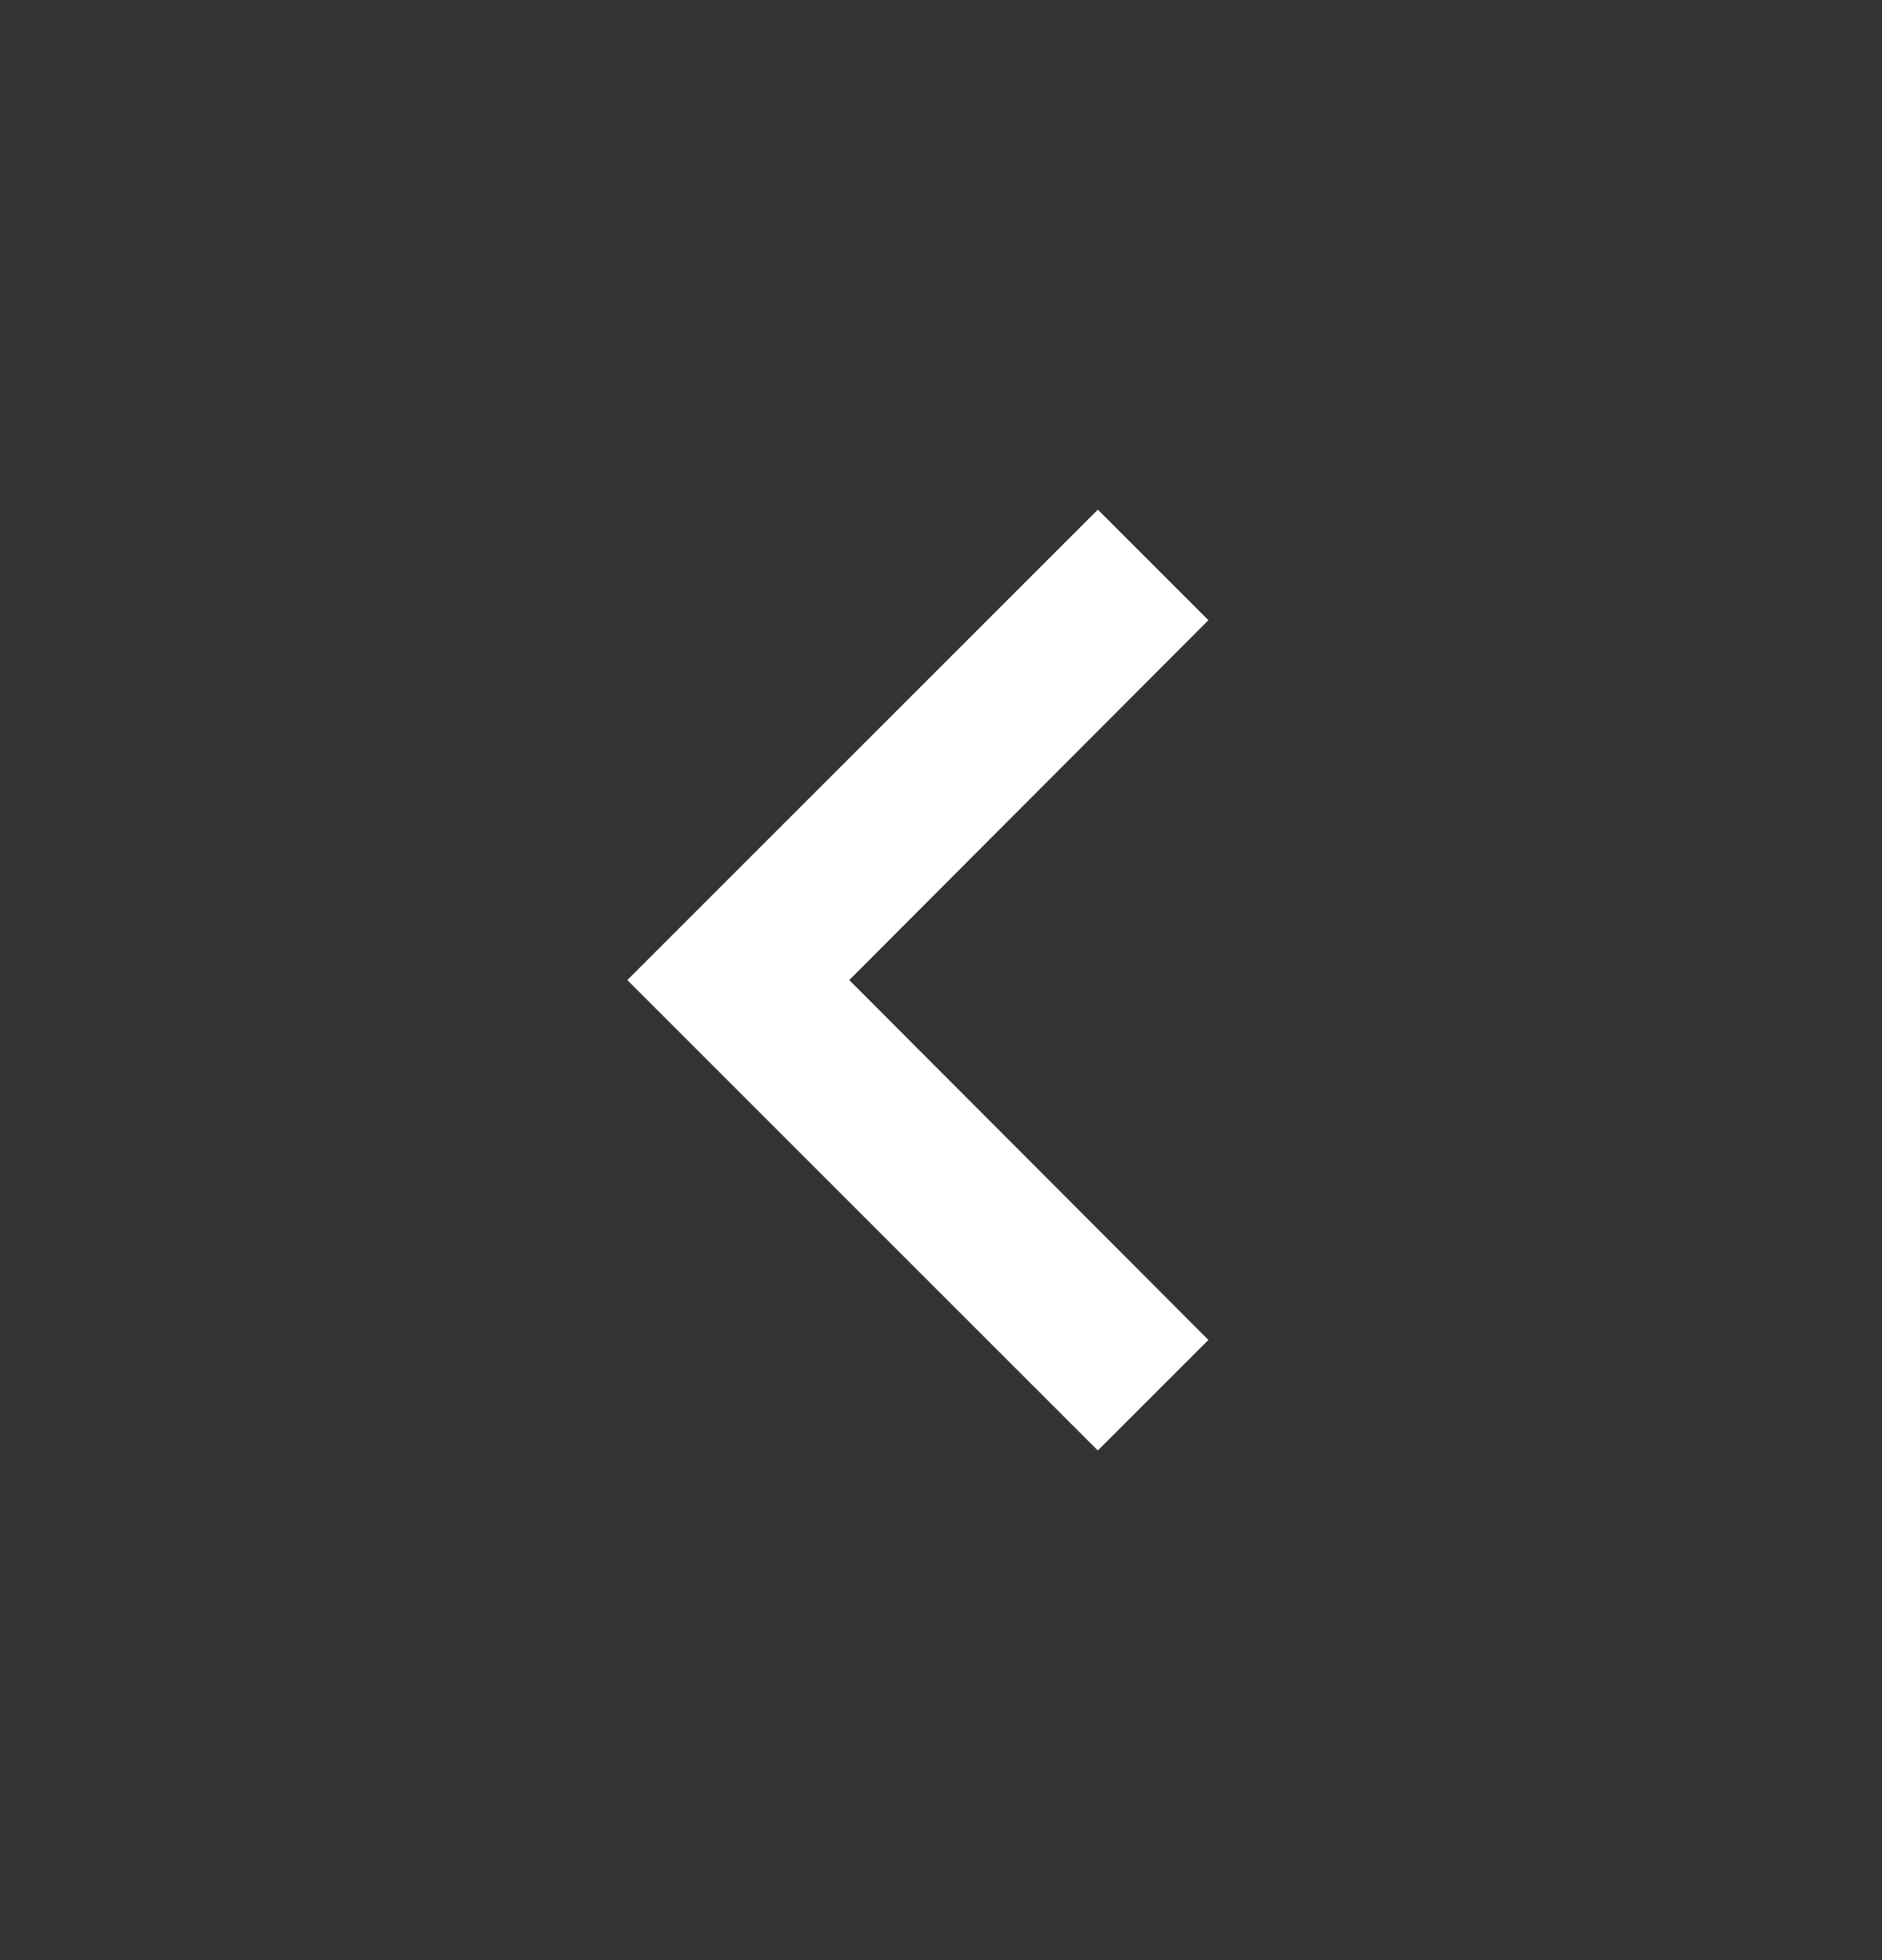 <svg width="24" height="25" fill="none" xmlns="http://www.w3.org/2000/svg"><rect width="100%" height="100%" fill="#333333" stroke="none"/><path d="M15.41 7.91l-4.58 4.59 4.58 4.59L14 18.5l-6-6 6-6 1.41 1.41z" fill="#fff"/></svg>